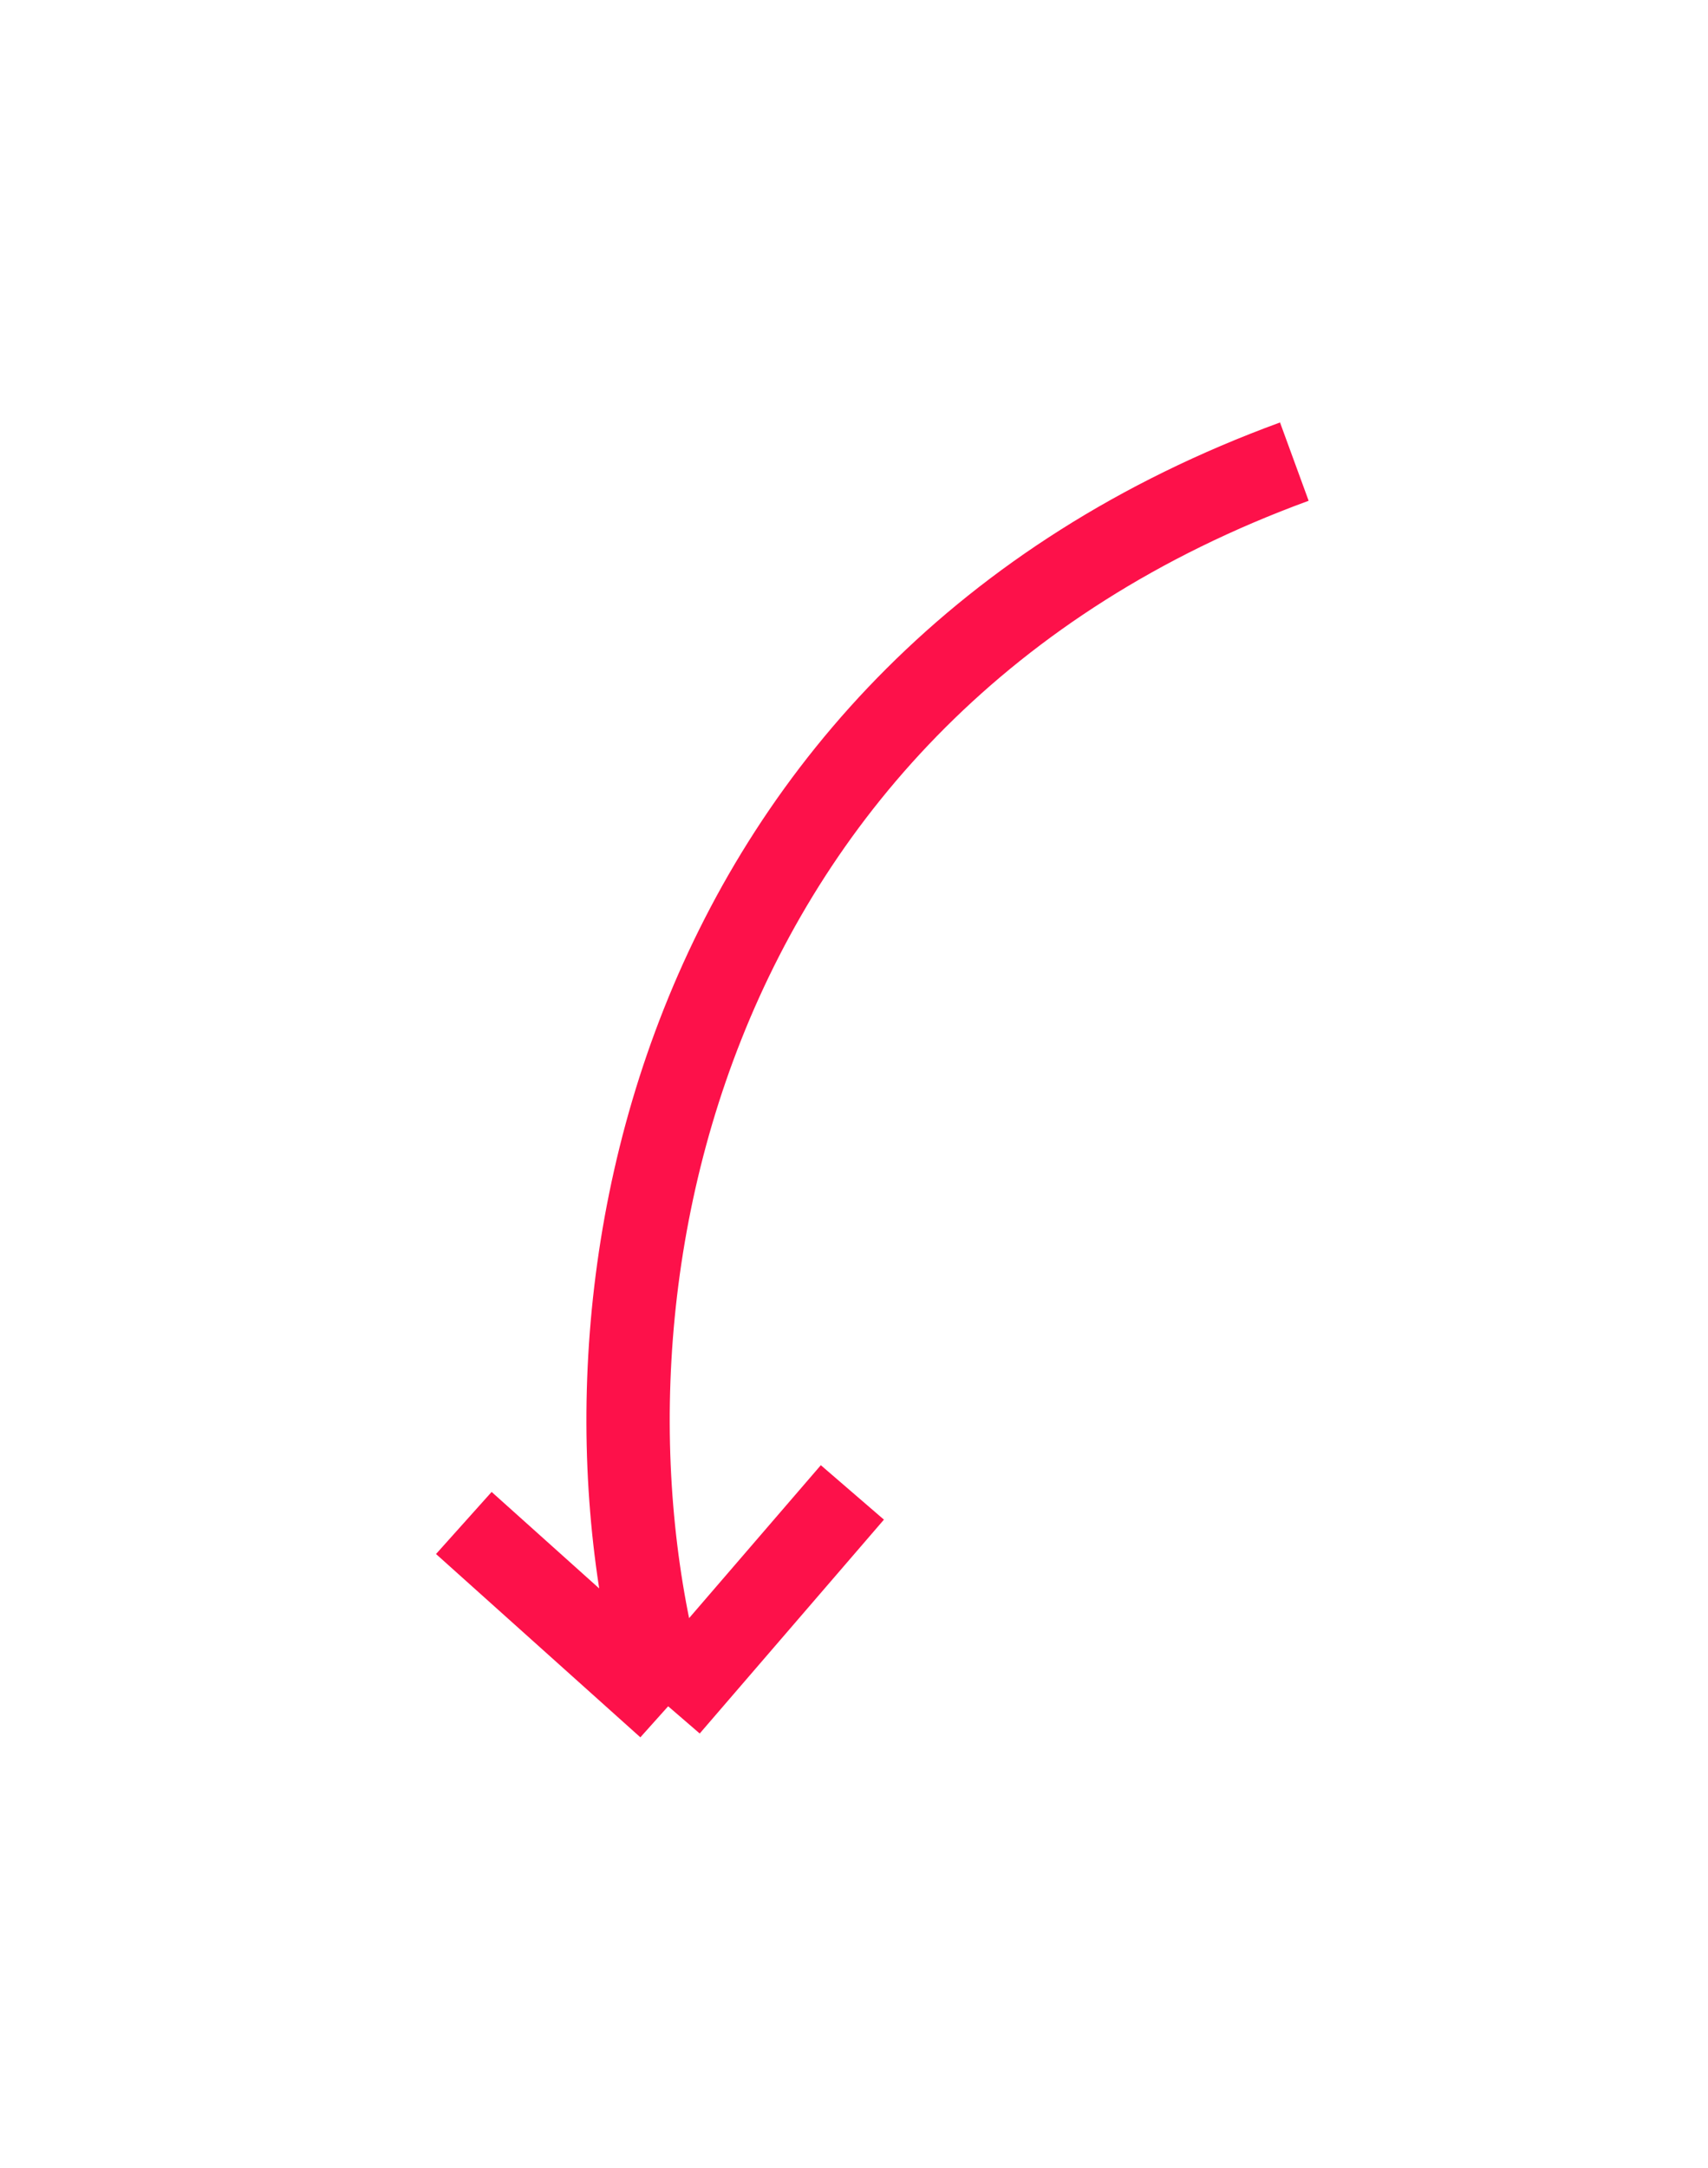 <?xml version="1.0" encoding="UTF-8"?> <svg xmlns="http://www.w3.org/2000/svg" width="41" height="52" viewBox="0 0 41 52" fill="none"><g filter="url(#filter0_d_415_41)"><path d="M16.039 40.929C13.244 31.577 16.039 16.573 31.07 11.073M16.039 40.929L20.461 35.799M16.039 40.929L11.134 36.532" stroke="#FD114A" stroke-width="2"></path></g><defs><filter id="filter0_d_415_41" x="0.967" y="0.633" width="39.947" height="51.221" filterUnits="userSpaceOnUse" color-interpolation-filters="sRGB"><feFlood flood-opacity="0" result="BackgroundImageFix"></feFlood><feColorMatrix in="SourceAlpha" type="matrix" values="0 0 0 0 0 0 0 0 0 0 0 0 0 0 0 0 0 0 127 0" result="hardAlpha"></feColorMatrix><feOffset></feOffset><feGaussianBlur stdDeviation="4.75"></feGaussianBlur><feComposite in2="hardAlpha" operator="out"></feComposite><feColorMatrix type="matrix" values="0 0 0 0 0 0 0 0 0 0 0 0 0 0 0 0 0 0 0.8 0"></feColorMatrix><feBlend mode="normal" in2="BackgroundImageFix" result="effect1_dropShadow_415_41"></feBlend><feBlend mode="normal" in="SourceGraphic" in2="effect1_dropShadow_415_41" result="shape"></feBlend></filter></defs></svg> 